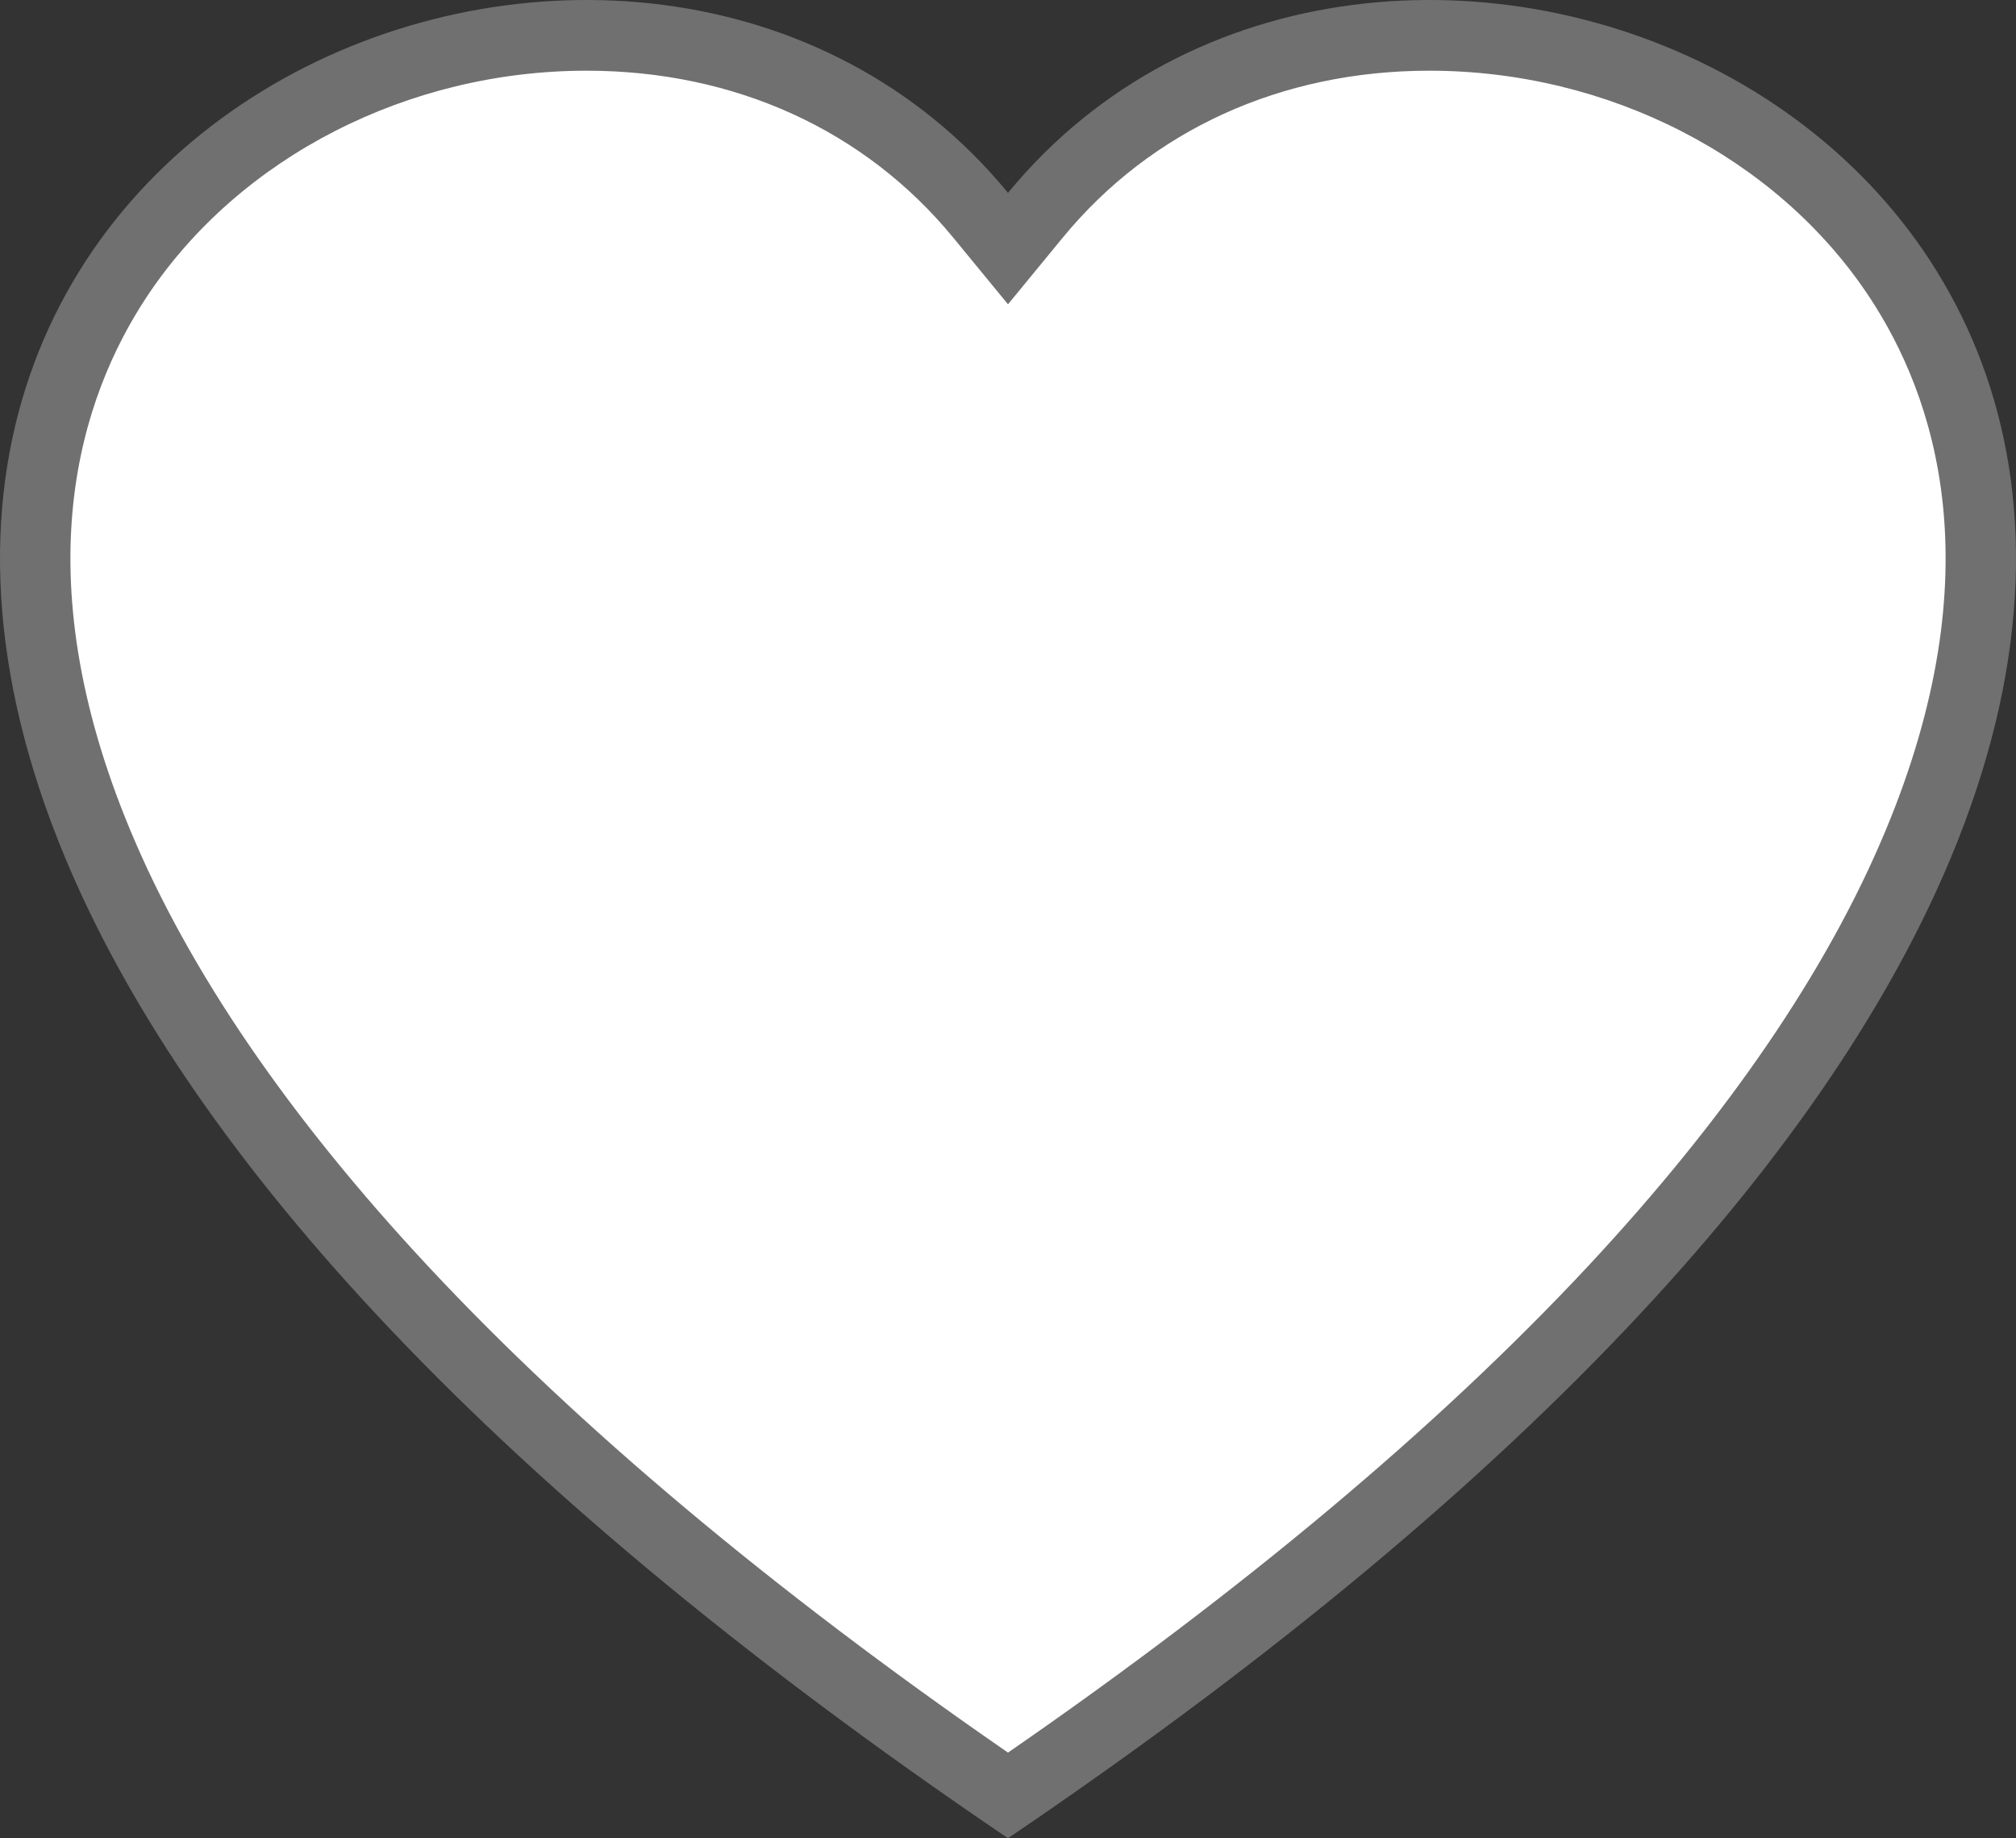 <svg xmlns="http://www.w3.org/2000/svg" width="28.518" height="26" viewBox="0 0 28.518 26">
  <rect x="0" y="0" width="28.518" height="26" fill="#333333" stroke="none"/>
  <g id="Path_1" data-name="Path 1" fill="#fff">
    <path d="M 14.259 25.395 C 10.776 23.014 7.897 20.615 5.699 18.261 C 3.685 16.104 2.233 13.978 1.383 11.941 C 0.715 10.339 0.424 8.803 0.517 7.376 C 0.6 6.096 0.989 4.928 1.672 3.903 C 3.071 1.804 5.61 0.5 8.298 0.5 C 10.545 0.5 12.524 1.404 13.873 3.045 L 14.259 3.516 L 14.646 3.045 C 15.994 1.404 17.974 0.5 20.22 0.5 C 22.909 0.5 25.448 1.804 26.846 3.902 C 27.529 4.928 27.918 6.096 28.002 7.376 C 28.095 8.803 27.803 10.339 27.135 11.941 C 26.285 13.978 24.833 16.104 22.819 18.261 C 20.621 20.615 17.742 23.014 14.259 25.395 Z" stroke="none"/>
    <path d="M 14.259 24.789 C 17.585 22.492 20.34 20.183 22.454 17.92 C 24.427 15.806 25.847 13.73 26.673 11.748 C 28.201 8.086 27.384 5.611 26.43 4.18 C 25.123 2.218 22.744 1 20.22 1 C 18.126 1 16.284 1.839 15.032 3.363 L 14.259 4.304 L 13.486 3.363 C 12.235 1.839 10.392 1 8.298 1 C 5.775 1 3.396 2.218 2.088 4.18 C 1.134 5.612 0.318 8.087 1.845 11.748 C 2.672 13.73 4.091 15.806 6.065 17.92 C 8.178 20.183 10.933 22.492 14.259 24.789 M 14.259 26 C 6.592 20.809 2.571 16.086 0.922 12.133 C -3.496 1.541 9.123 -3.525 14.259 2.728 C 19.396 -3.525 32.014 1.541 27.596 12.133 C 25.947 16.086 21.926 20.809 14.259 26 Z" stroke="none" fill="#707070"/>
  </g>
</svg>
